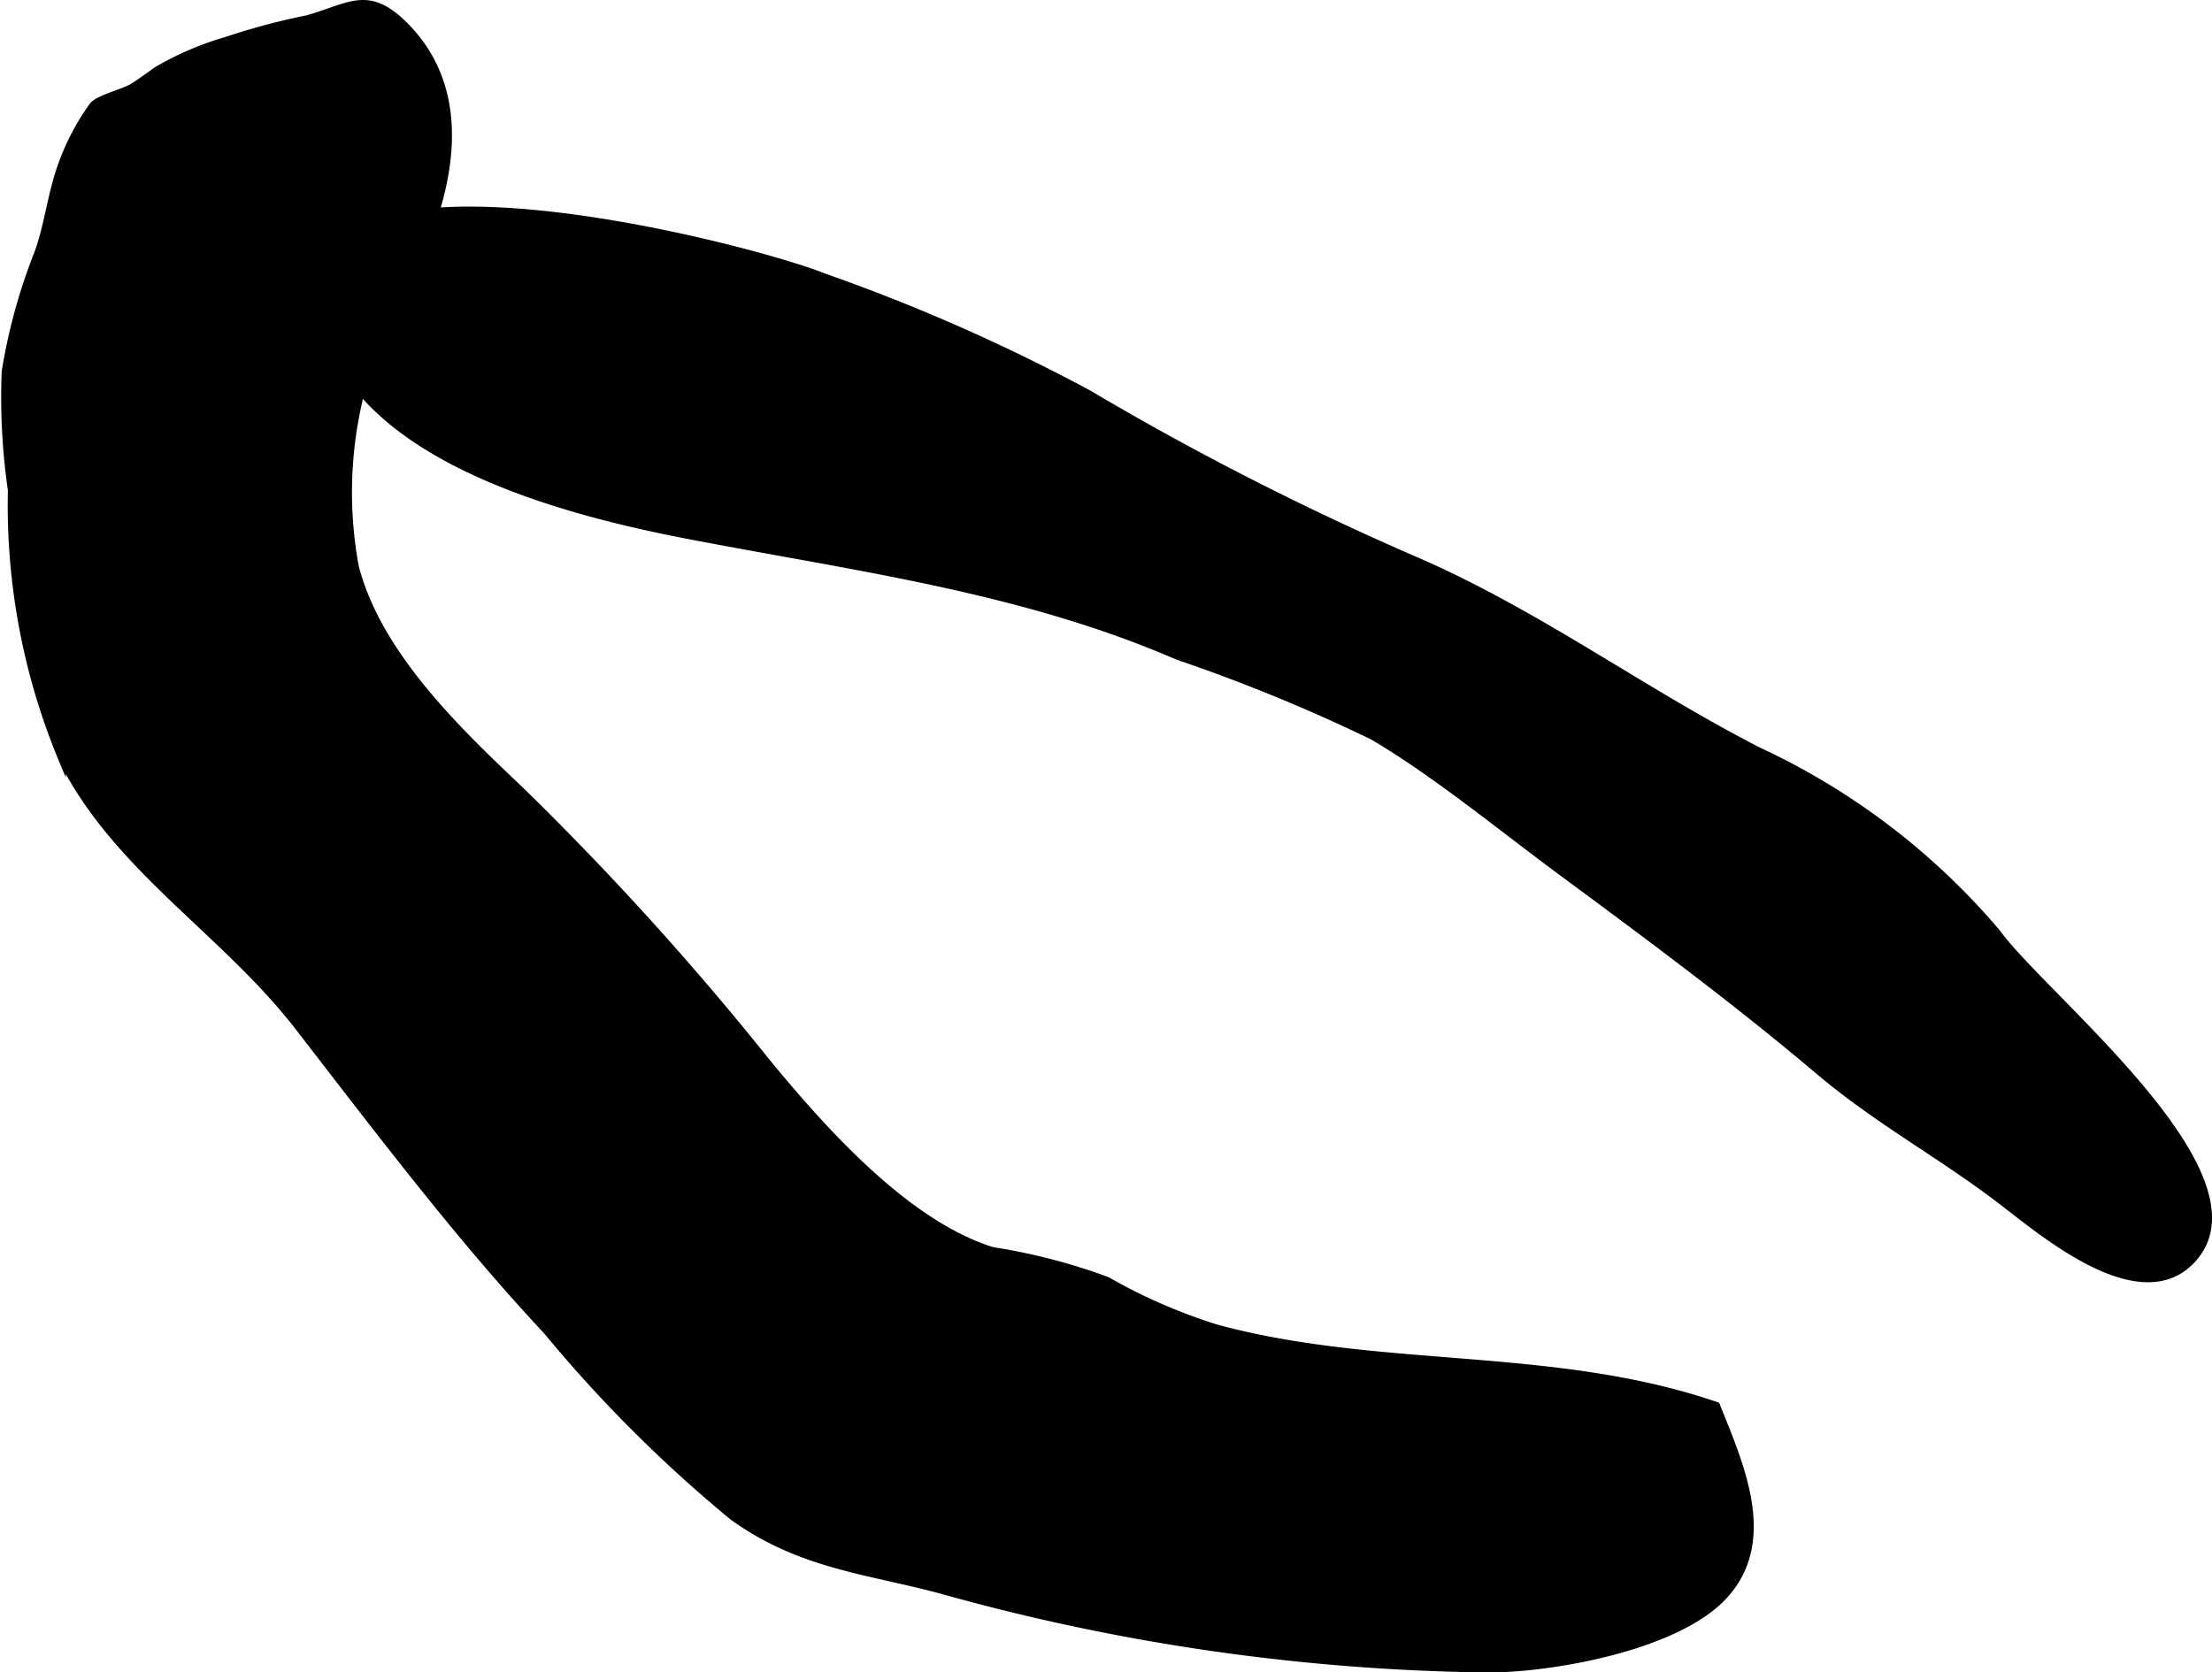 <?xml version="1.0" encoding="UTF-8"?>
<svg xmlns="http://www.w3.org/2000/svg"
     version="1.1"
     width="16.095mm"
     height="12.171mm"
     viewBox="0 0 45.623 34.5">
   <defs>
      <style type="text/css"><![CDATA[
      .a {
        stroke: #000;
        stroke-miterlimit: 10;
        stroke-width: 0.15px;
      }
    ]]></style>
   </defs>
   <path class="a"
         d="M6.908,7.24c-2.331-4.98,8.458-2.185,10.08-1.528a38.348,38.348,0,0,1,5.46,2.408,60.242,60.242,0,0,0,6.762,3.447c2.543,1.108,4.678,2.707,7.071,3.929a14.413,14.413,0,0,1,4.908,3.745c.968,1.346,5.759,5.111,3.958,6.809-1.072,1.013-2.982-.598-3.82-1.241-1.255-.969-2.587-1.678-3.812-2.715-1.69-1.429-3.448-2.733-5.292-4.096-1.261-.93-2.606-2.044-3.913-2.813a35.566,35.566,0,0,0-4.024-1.65c-3.213-1.392-6.607-1.82-10.104-2.494C11.889,10.598,8.026,9.633,6.908,7.24Z"/>
   <path class="a"
         d="M8.342.522c1.431,1.427.939,3.521.071,5.255a8.43,8.43,0,0,0-1.086,5.923c.478,1.832,2.152,3.409,3.402,4.597A61.539,61.539,0,0,1,15.822,21.918c1.168,1.419,2.878,3.333,4.644,3.882a12.244,12.244,0,0,1,2.364.613,11.453,11.453,0,0,0,2.25.982c3.392.92,6.945.445,10.321,1.601.478,1.203,1.214,2.787.147,3.931-.995,1.068-3.639,1.516-4.919,1.498a43.619,43.619,0,0,1-11.191-1.617c-1.555-.42-2.922-.512-4.324-1.522a28.371,28.371,0,0,1-3.835-3.83c-1.833-1.96-3.502-4.179-5.126-6.276-1.519-1.964-3.752-3.274-4.871-5.516a13.643,13.643,0,0,1-1.044-5.551,13.308,13.308,0,0,1-.128-2.447,11.723,11.723,0,0,1,.668-2.433c.192-.515.255-1.063.42-1.605a4.936,4.936,0,0,1,.724-1.457c.154-.156.633-.257.841-.391.169-.11.325-.225.479-.334A6.313,6.313,0,0,1,4.674.834a13.481,13.481,0,0,1,1.653-.441C7.22.142,7.585-.232,8.342.522Z"/>
</svg>
